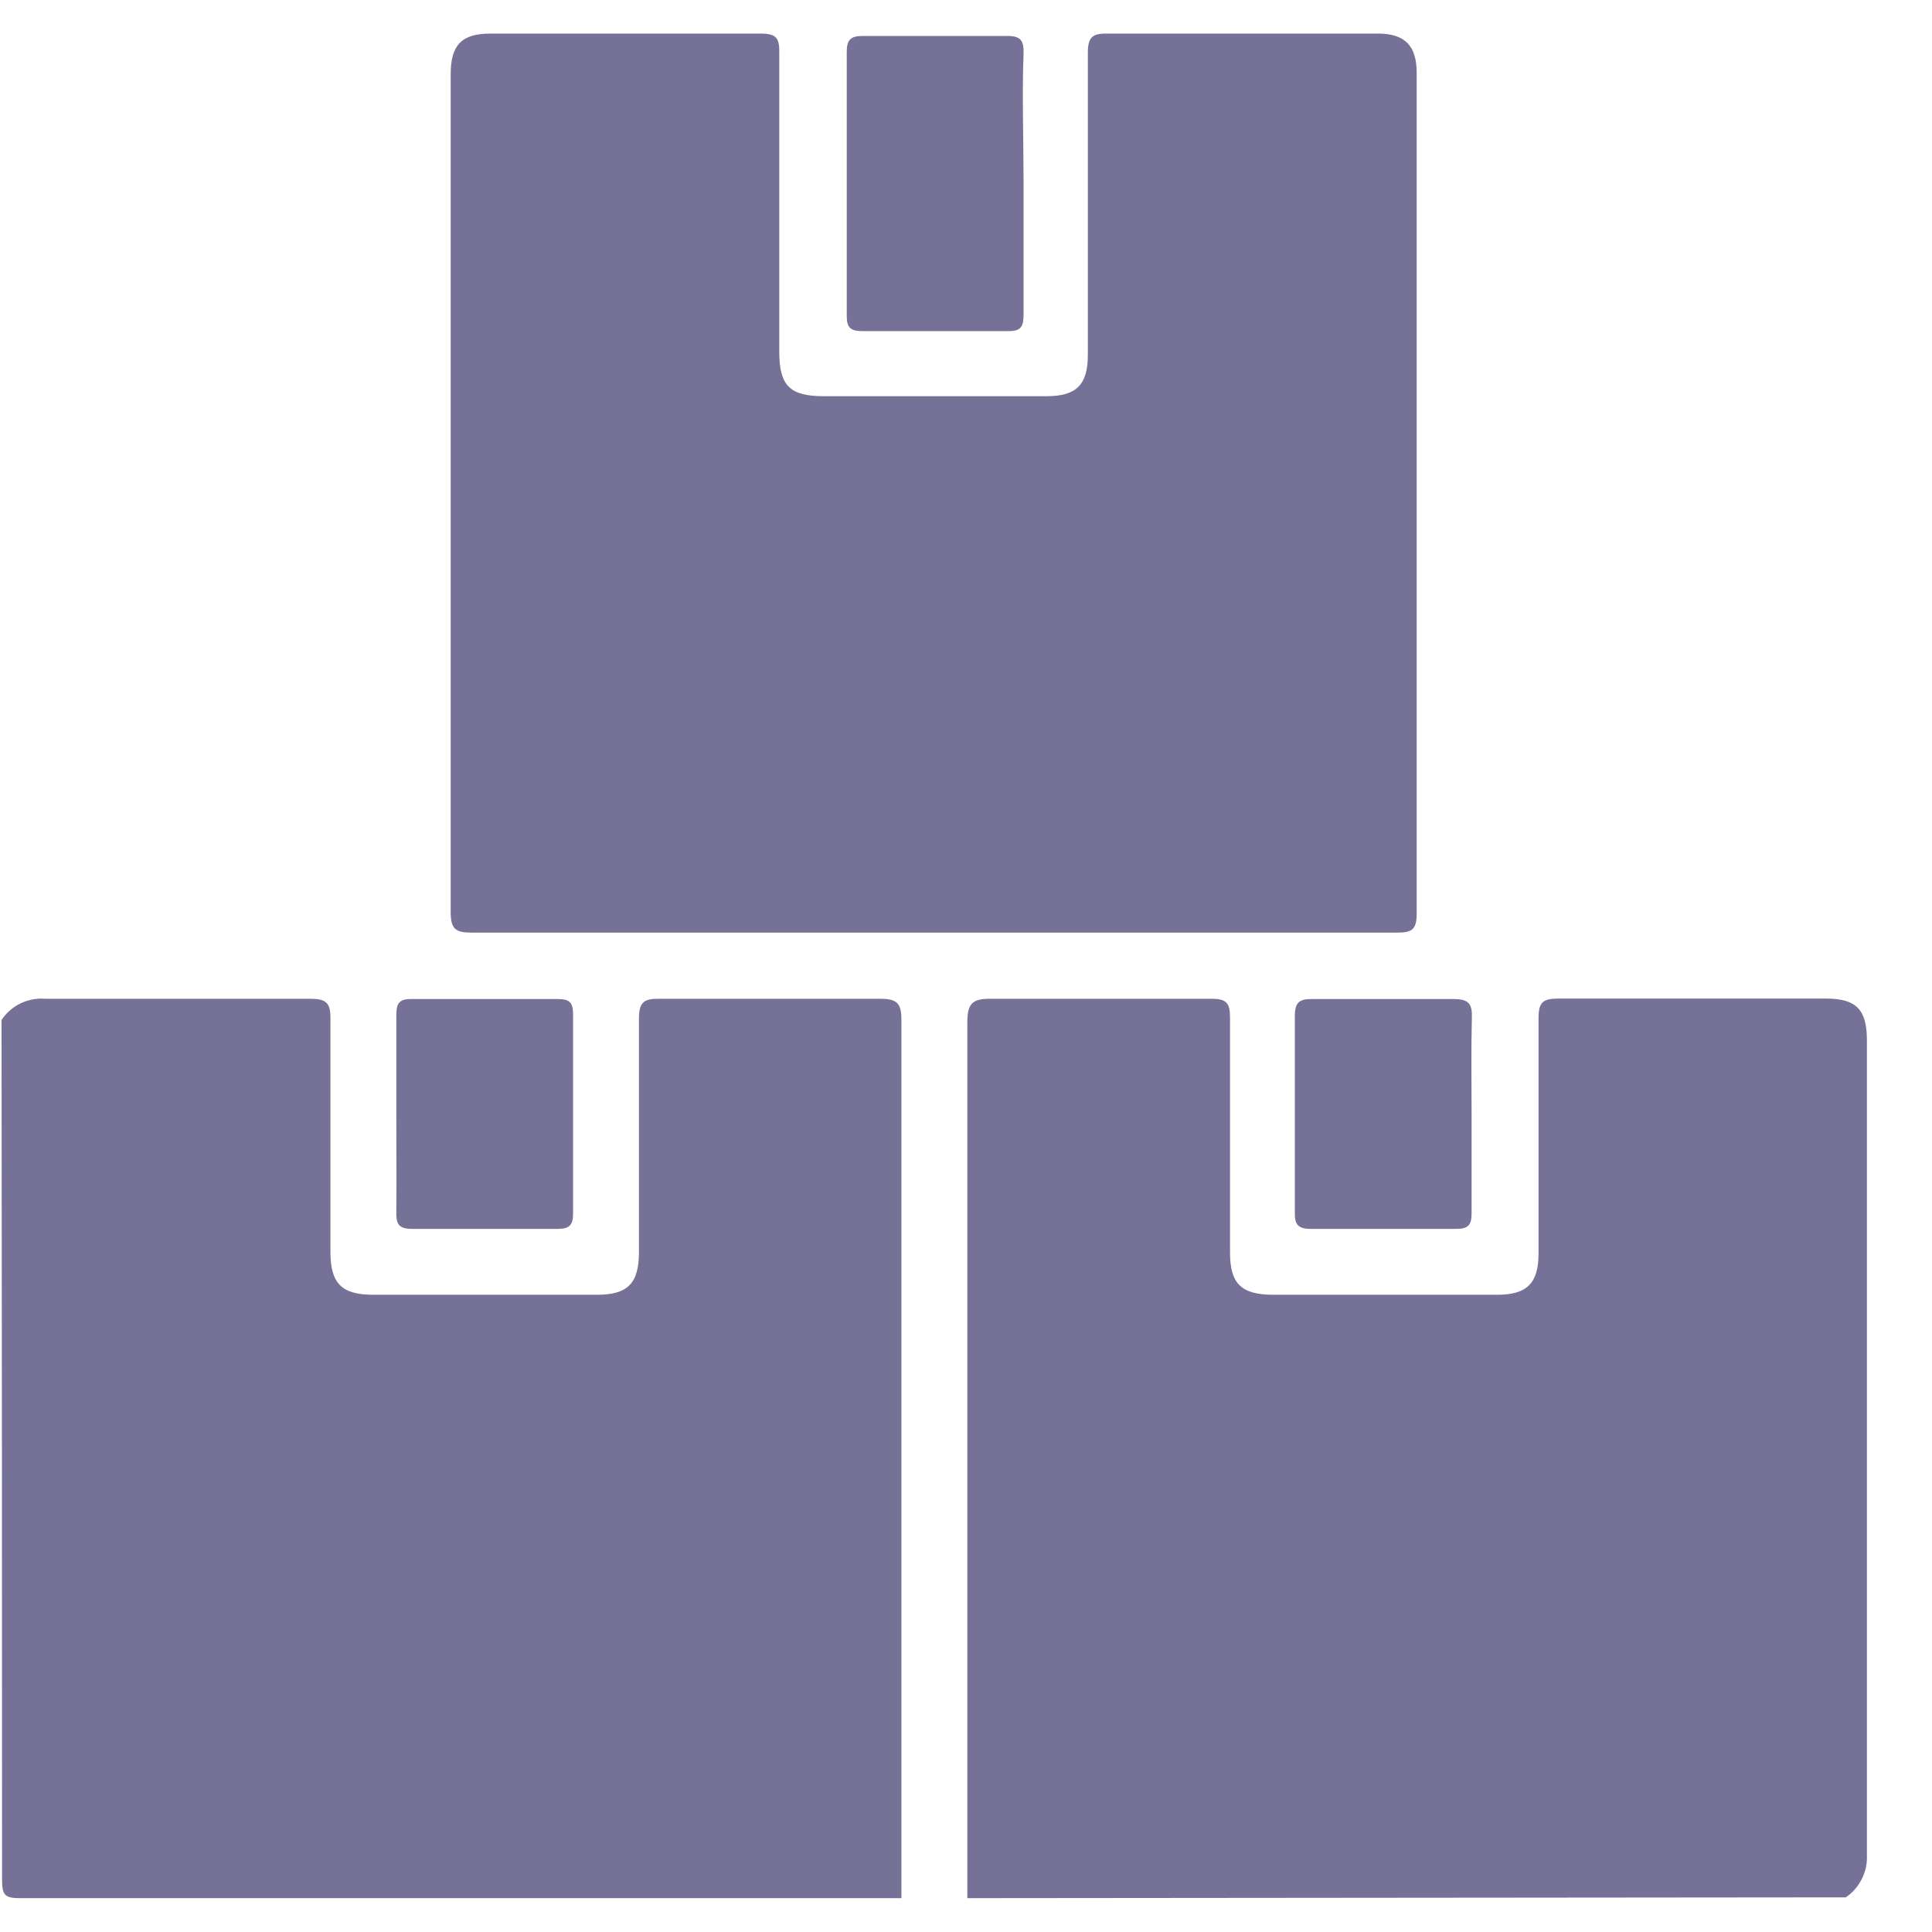 <svg width="29" height="29" viewBox="0 0 29 29" fill="none" xmlns="http://www.w3.org/2000/svg">
<g clip-path="url(#clip0_703_1083)">
<path d="M0.023 15.31C0.094 15.203 0.193 15.117 0.309 15.061C0.425 15.005 0.554 14.981 0.682 14.992C2.005 14.992 3.324 14.992 4.646 14.992C4.883 14.992 4.964 15.037 4.96 15.294C4.96 16.46 4.96 17.626 4.96 18.791C4.96 19.262 5.125 19.431 5.591 19.435H8.96C9.426 19.435 9.591 19.262 9.591 18.791C9.591 17.626 9.591 16.46 9.591 15.294C9.591 15.037 9.667 14.989 9.904 14.992C11.006 14.992 12.111 14.992 13.213 14.992C13.478 14.992 13.531 15.069 13.531 15.322C13.531 19.712 13.531 24.102 13.531 28.492C9.119 28.492 4.709 28.492 0.3 28.492C0.075 28.492 0.031 28.448 0.031 28.219C0.031 23.917 0.028 19.614 0.023 15.31Z" fill="#767197"/>
<path d="M14.52 28.492C14.52 24.11 14.52 19.73 14.52 15.35C14.52 15.065 14.592 14.988 14.877 14.992C15.979 14.992 17.084 14.992 18.186 14.992C18.407 14.992 18.463 15.053 18.463 15.27C18.463 16.444 18.463 17.622 18.463 18.799C18.463 19.266 18.628 19.431 19.102 19.435H22.471C22.922 19.435 23.094 19.262 23.094 18.812C23.094 17.634 23.094 16.46 23.094 15.282C23.094 15.045 23.159 14.989 23.392 14.989C24.735 14.989 26.077 14.989 27.412 14.989C27.862 14.989 28.023 15.153 28.023 15.616C28.023 19.692 28.023 23.771 28.023 27.853C28.028 27.976 28.001 28.098 27.945 28.207C27.89 28.317 27.807 28.411 27.706 28.48L14.52 28.492Z" fill="#767197"/>
<path d="M14.013 13.999C11.701 13.999 9.39 13.999 7.078 13.999C6.841 13.999 6.765 13.947 6.765 13.694C6.765 9.502 6.765 5.308 6.765 1.111C6.765 0.673 6.934 0.504 7.36 0.504C8.715 0.504 10.069 0.504 11.42 0.504C11.637 0.504 11.701 0.56 11.697 0.781C11.697 2.281 11.697 3.78 11.697 5.276C11.697 5.79 11.854 5.947 12.365 5.947H15.71C16.16 5.947 16.329 5.774 16.329 5.324C16.329 3.817 16.329 2.309 16.329 0.797C16.329 0.564 16.389 0.5 16.622 0.504C17.977 0.504 19.328 0.504 20.682 0.504C21.084 0.504 21.265 0.681 21.265 1.095C21.265 5.3 21.265 9.505 21.265 13.71C21.265 13.951 21.197 13.999 20.972 13.999C18.652 13.999 16.333 13.999 14.013 13.999Z" fill="#767197"/>
<path d="M15.364 2.743C15.364 3.399 15.364 4.054 15.364 4.709C15.364 4.882 15.344 4.974 15.135 4.97C14.403 4.97 13.675 4.97 12.948 4.97C12.775 4.97 12.71 4.926 12.71 4.745C12.71 3.424 12.71 2.101 12.71 0.777C12.71 0.601 12.767 0.54 12.944 0.54C13.671 0.54 14.403 0.54 15.131 0.54C15.34 0.54 15.368 0.633 15.364 0.806C15.34 1.433 15.364 2.076 15.364 2.743Z" fill="#767197"/>
<path d="M5.949 16.721C5.949 16.231 5.949 15.74 5.949 15.254C5.949 15.077 5.973 14.992 6.182 14.996C6.91 14.996 7.641 14.996 8.369 14.996C8.538 14.996 8.602 15.037 8.602 15.222C8.602 16.219 8.602 17.232 8.602 18.217C8.602 18.398 8.538 18.446 8.369 18.446C7.641 18.446 6.91 18.446 6.182 18.446C5.973 18.446 5.945 18.361 5.949 18.184C5.953 17.698 5.949 17.216 5.949 16.721Z" fill="#767197"/>
<path d="M22.089 16.717C22.089 17.216 22.089 17.714 22.089 18.217C22.089 18.393 22.033 18.446 21.856 18.446C21.129 18.446 20.401 18.446 19.673 18.446C19.468 18.446 19.432 18.365 19.436 18.188C19.436 17.212 19.436 16.235 19.436 15.254C19.436 15.049 19.5 14.992 19.701 14.996C20.409 14.996 21.116 14.996 21.824 14.996C22.053 14.996 22.102 15.077 22.093 15.286C22.081 15.76 22.089 16.239 22.089 16.717Z" fill="#767197"/>
</g>
<defs>
<clipPath id="clip0_703_1083">
<rect width="28" height="28" fill="white" transform="translate(0.019 0.5)"/>
</clipPath>
</defs>
</svg>
